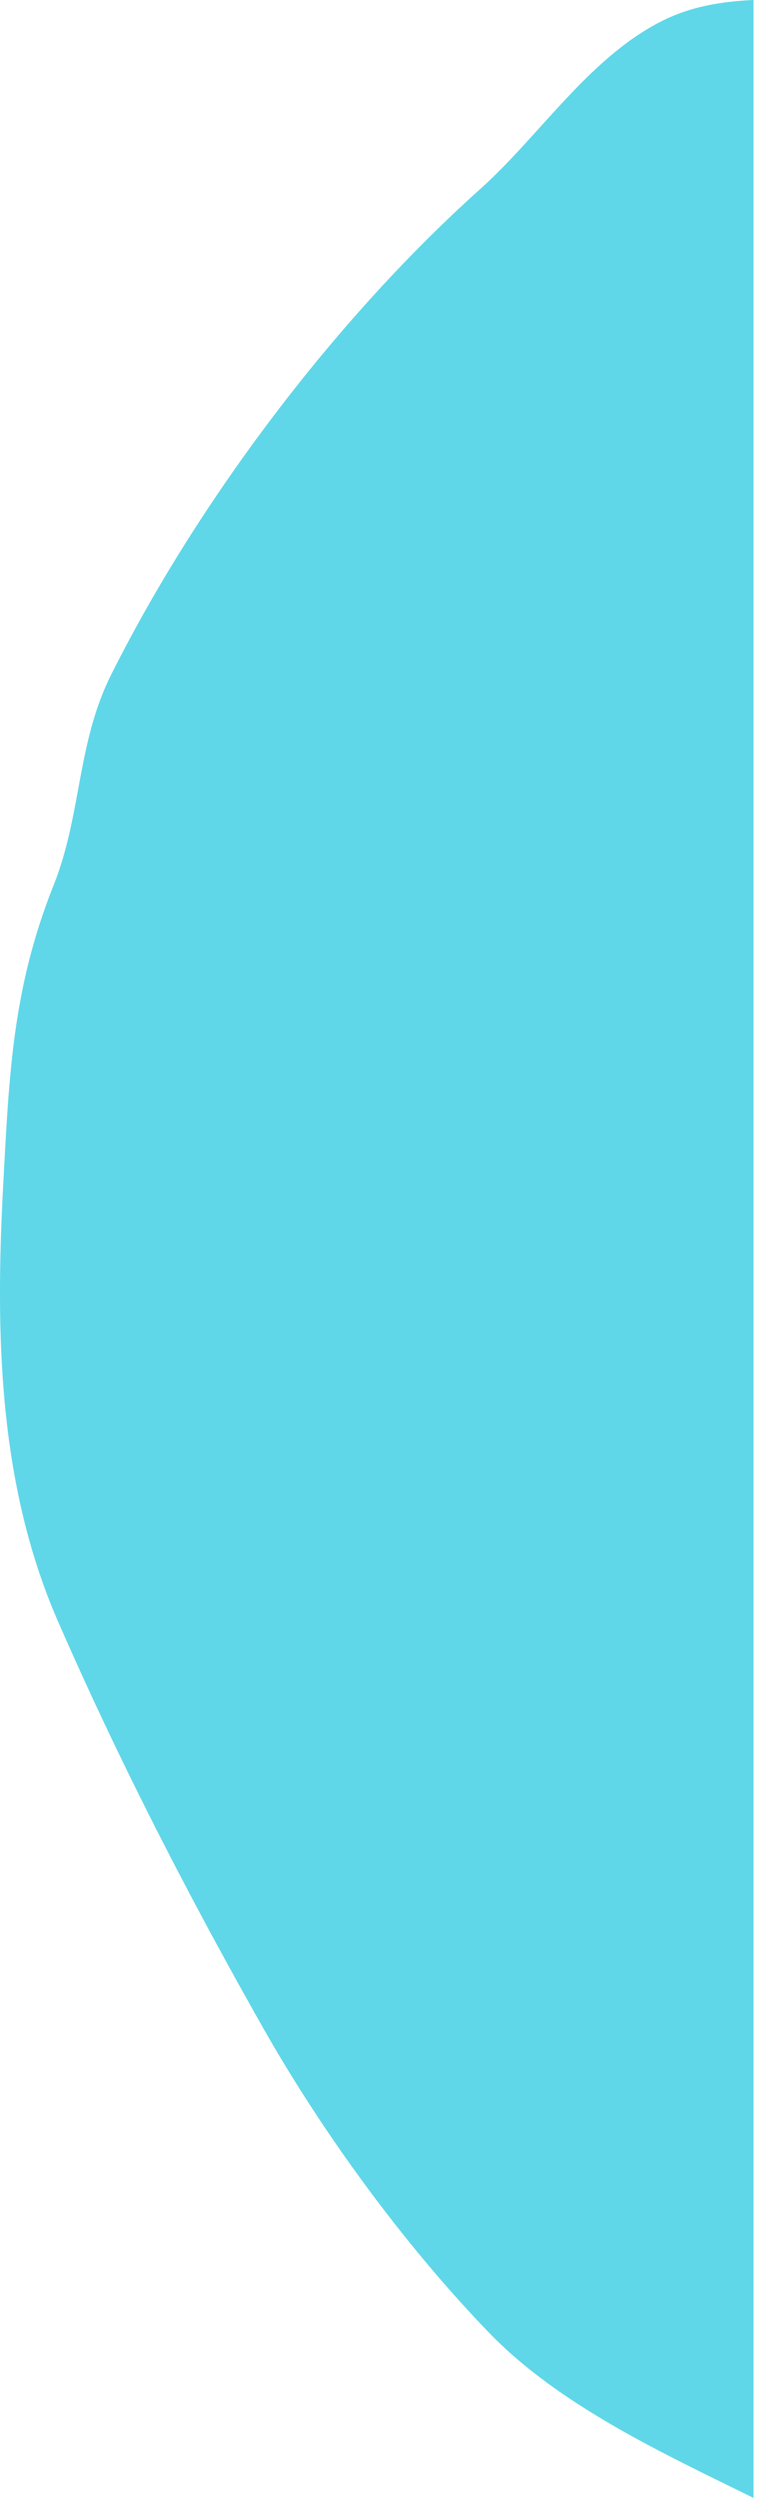 <?xml version="1.0" encoding="UTF-8" standalone="no"?>
<!DOCTYPE svg PUBLIC "-//W3C//DTD SVG 1.1//EN" "http://www.w3.org/Graphics/SVG/1.1/DTD/svg11.dtd">
<svg width="100%" height="100%" viewBox="0 0 132 435" version="1.1" xmlns="http://www.w3.org/2000/svg" xmlns:xlink="http://www.w3.org/1999/xlink" xml:space="preserve" xmlns:serif="http://www.serif.com/" style="fill-rule:evenodd;clip-rule:evenodd;stroke-linejoin:round;stroke-miterlimit:2;">
    <g transform="matrix(1,0,0,1,114.818,430.772)">
        <path d="M0,-426.886C-12.468,-420.396 -20.924,-407.077 -31.202,-397.867C-43.481,-386.865 -55.431,-373.74 -66.224,-359.655C-77.566,-344.851 -87.634,-328.986 -95.45,-313.394C-101.458,-301.41 -100.586,-289.01 -105.473,-276.757C-112.61,-258.868 -113.22,-244.016 -114.254,-224.708C-114.6,-218.261 -114.83,-211.782 -114.818,-205.319L-114.818,-205.28C-114.782,-185.864 -112.558,-166.575 -104.707,-148.609C-100.594,-139.194 -96.297,-129.985 -91.822,-120.892C-84.712,-106.444 -77.147,-92.291 -69.109,-78.093C-58.653,-59.621 -44.5,-40.237 -29.701,-24.908C-17.457,-12.226 0.473,-3.949 16.401,3.886L16.401,-430.772C10.824,-430.515 5.38,-429.686 0,-426.886" style="fill:rgb(95,215,232);fill-rule:nonzero;"/>
    </g>
</svg>
